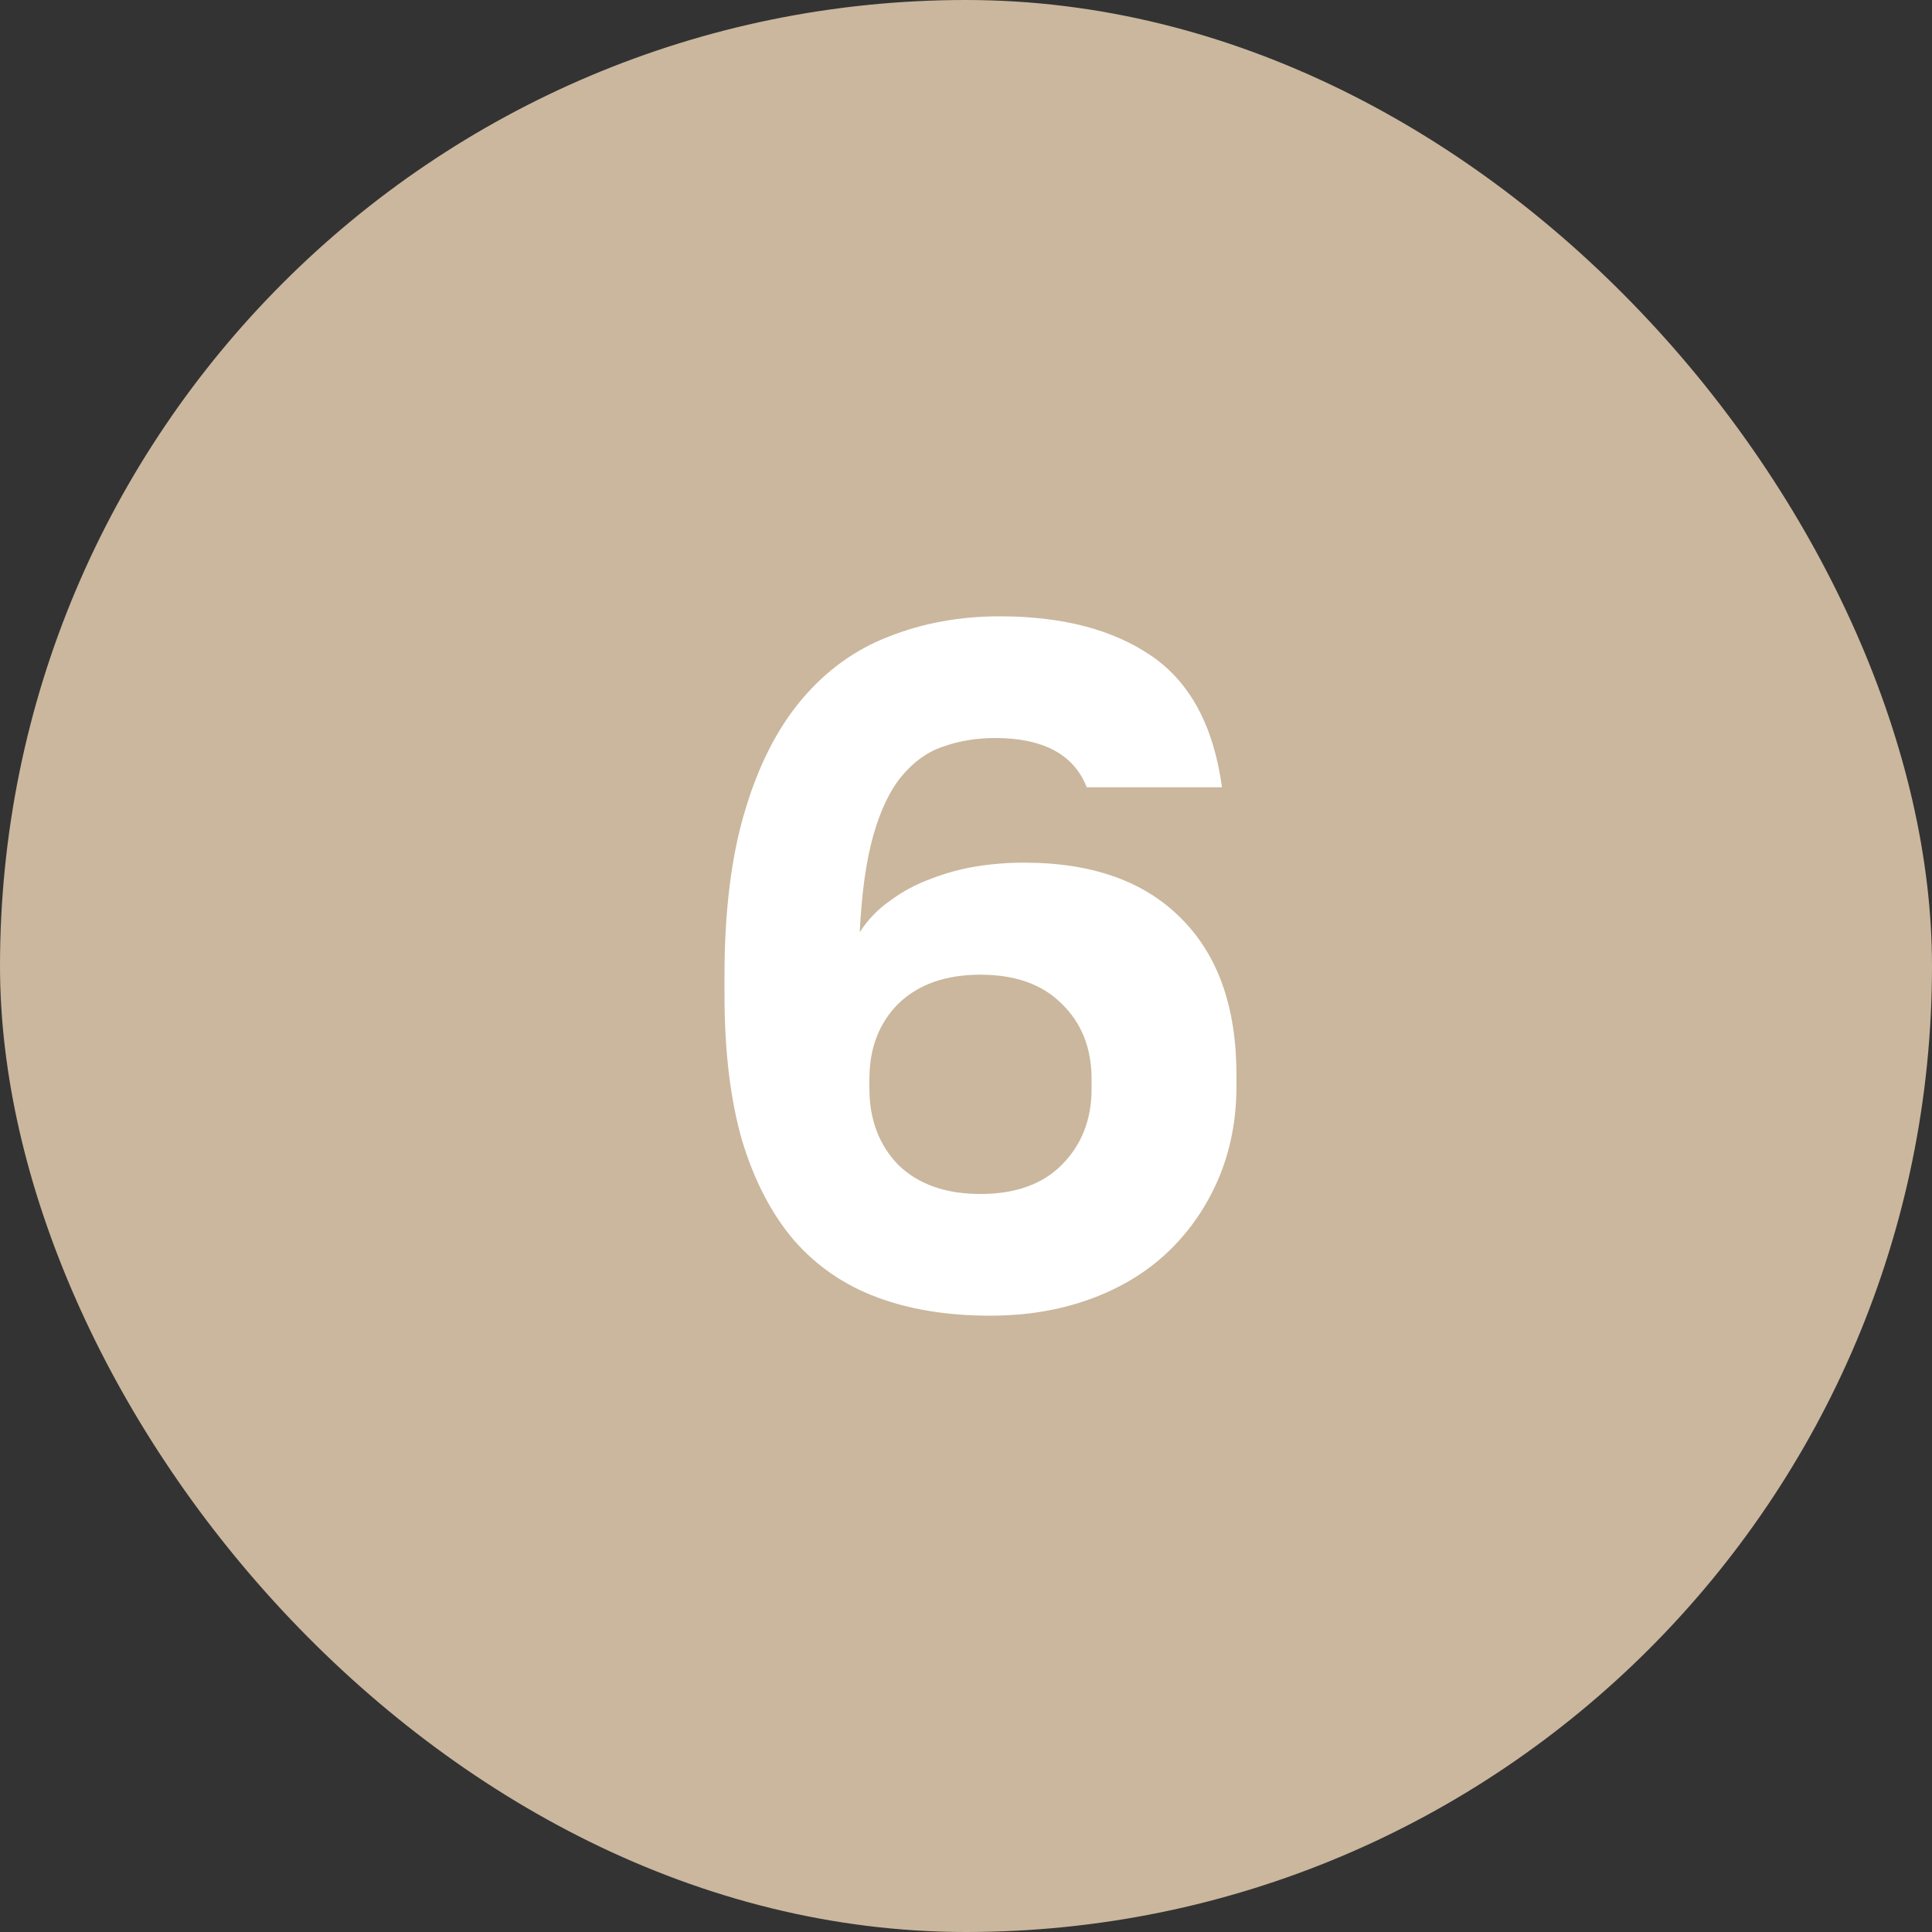 <?xml version="1.0" encoding="UTF-8"?> <svg xmlns="http://www.w3.org/2000/svg" width="40" height="40" viewBox="0 0 40 40" fill="none"><rect x="0" y="0" width="40" height="40" fill="#333333" stroke="none"/> <rect width="40" height="40" rx="20" fill="#CAB79D"></rect> <path d="M20.5 27.24C19.62 27.24 18.84 27.113 18.16 26.86C17.48 26.607 16.907 26.213 16.44 25.68C15.973 25.133 15.613 24.44 15.36 23.6C15.12 22.76 15 21.76 15 20.6V20.2C15 18.867 15.14 17.733 15.42 16.8C15.7 15.853 16.093 15.08 16.6 14.48C17.107 13.88 17.707 13.447 18.4 13.18C19.107 12.9 19.873 12.76 20.7 12.76C21.993 12.76 23.04 13.033 23.84 13.58C24.64 14.127 25.127 15.033 25.3 16.3H22.5C22.233 15.62 21.6 15.28 20.6 15.28C20.213 15.28 19.853 15.34 19.52 15.46C19.2 15.567 18.913 15.773 18.66 16.08C18.42 16.373 18.227 16.78 18.08 17.3C17.933 17.82 17.84 18.487 17.8 19.3C17.973 19.033 18.187 18.813 18.44 18.64C18.693 18.453 18.967 18.307 19.26 18.2C19.567 18.08 19.88 17.993 20.2 17.94C20.533 17.887 20.867 17.86 21.2 17.86C22.613 17.86 23.7 18.247 24.46 19.02C25.22 19.78 25.6 20.86 25.6 22.26V22.48C25.6 23.187 25.473 23.833 25.22 24.42C24.967 25.007 24.613 25.513 24.16 25.94C23.72 26.353 23.187 26.673 22.56 26.9C21.933 27.127 21.247 27.24 20.5 27.24ZM20.3 24.72C21.02 24.72 21.58 24.52 21.98 24.12C22.393 23.707 22.6 23.18 22.6 22.54V22.34C22.6 21.7 22.393 21.18 21.98 20.78C21.58 20.38 21.02 20.18 20.3 20.18C19.58 20.18 19.013 20.38 18.6 20.78C18.2 21.18 18 21.7 18 22.34V22.54C18 23.18 18.2 23.707 18.6 24.12C19.013 24.52 19.58 24.72 20.3 24.72Z" fill="white"></path> </svg> 